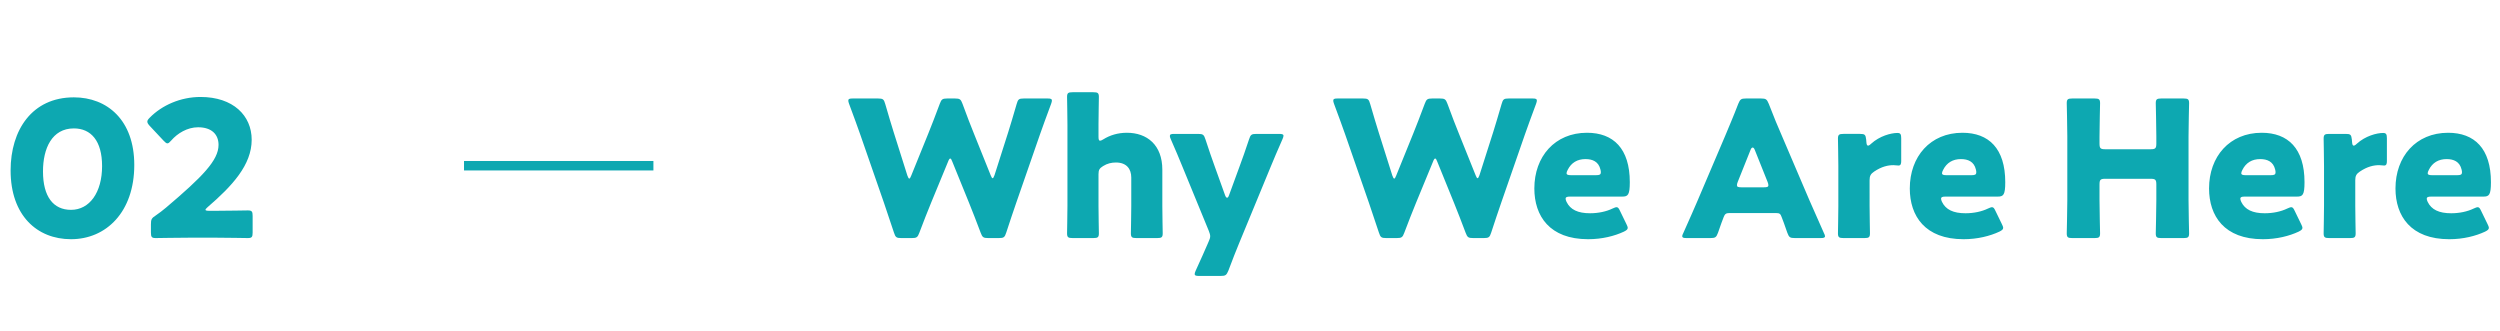 <svg fill="none" height="35" viewBox="0 0 264 35" width="264" xmlns="http://www.w3.org/2000/svg"><g fill="#0da8b1"><path d="m7.8 10.28c-4.42 0-6.68 3.46-6.68 7.72 0 4.74 2.78 7.26 6.38 7.26 3.72 0 6.68-2.88 6.68-7.84 0-4.74-2.86-7.14-6.38-7.14zm0 3.28c1.8 0 2.98 1.3 2.98 3.98 0 2.78-1.32 4.62-3.28 4.62-1.86 0-2.96-1.38-2.96-4.06 0-2.42.94-4.54 3.26-4.54zm14.258 8.7c-.24 0-.36-.04-.36-.1s.06-.14.22-.28c2.6-2.24 4.66-4.46 4.66-7.12 0-2.56-1.96-4.52-5.4-4.52-2.12 0-4.08.88-5.36 2.18-.18.18-.26.3-.26.42 0 .14.08.26.24.44l1.48 1.58c.18.18.28.28.4.28s.22-.1.4-.3c.66-.76 1.7-1.4 2.84-1.4 1.44 0 2.16.76 2.16 1.86 0 1.64-1.72 3.38-5.54 6.62-.38.32-.7.56-1.1.84-.44.28-.5.42-.5.94v.86c0 .46.08.58.5.58.14 0 2.48-.04 3.54-.04h2.86c1.04 0 3.2.04 3.34.04.42 0 .5-.12.5-.58v-1.76c0-.46-.08-.58-.5-.58-.14 0-2.3.04-3.34.04z"/><path d="m49 17h20v1h-20z"/><path d="m100.12 17.06c.08-.22.16-.32.22-.32.08 0 .14.1.22.32l1.78 4.38c.4 1 .74 1.86 1.22 3.14.18.48.28.56.8.56h1.12c.52 0 .62-.08.78-.58.4-1.24.7-2.1 1.06-3.16l2.5-7.2c.32-.92.62-1.72 1.18-3.24.06-.16.08-.26.08-.34 0-.18-.14-.22-.46-.22h-2.5c-.52 0-.62.08-.76.58-.4 1.38-.62 2.1-.88 2.94l-1.46 4.58c-.08.22-.14.32-.2.32s-.12-.1-.2-.3l-1.76-4.38c-.38-.94-.7-1.76-1.22-3.18-.18-.48-.28-.56-.8-.56h-.8c-.52 0-.62.08-.8.56-.54 1.44-.84 2.22-1.22 3.16l-1.8 4.44c-.08.2-.14.3-.2.3s-.12-.1-.2-.32l-1.46-4.62c-.26-.84-.48-1.56-.88-2.94-.14-.5-.24-.58-.76-.58h-2.68c-.32 0-.46.04-.46.22 0 .08.02.18.08.34.56 1.52.86 2.32 1.18 3.24l2.5 7.2c.36 1.08.64 1.88 1.06 3.16.16.5.26.58.78.58h1.1c.52 0 .62-.08.8-.56.48-1.28.82-2.12 1.24-3.16zm15.882 1.34c0-.46.1-.62.48-.86.44-.28.9-.38 1.36-.38 1.14 0 1.62.7 1.62 1.58v3c0 .82-.04 2.76-.04 2.9 0 .42.12.5.58.5h2.2c.46 0 .58-.08.58-.5 0-.14-.04-2.08-.04-2.9v-3.82c0-2.62-1.62-3.9-3.74-3.9-.96 0-1.8.26-2.5.7-.16.1-.26.14-.34.14-.12 0-.16-.14-.16-.42v-1.3c0-.8.04-2.7.04-2.9 0-.42-.12-.5-.58-.5h-2.2c-.46 0-.58.08-.58.5 0 .14.04 2.08.04 2.9v8.6c0 .82-.04 2.76-.04 2.9 0 .42.12.5.58.5h2.2c.46 0 .58-.08.58-.5 0-.14-.04-2.08-.04-2.9zm18.195-.82c.36-.84.68-1.66 1.24-2.9.06-.14.1-.26.1-.34 0-.16-.14-.2-.46-.2h-2.4c-.52 0-.62.08-.78.58-.4 1.2-.68 2-1 2.86l-1.12 3.06c-.06.16-.12.24-.2.24-.06 0-.14-.08-.2-.24l-1.1-3.06c-.32-.88-.6-1.7-.98-2.86-.16-.5-.26-.58-.78-.58h-2.52c-.32 0-.46.04-.46.22 0 .08.02.16.1.34.52 1.2.86 1.98 1.22 2.88l2.8 6.82c.08.22.14.38.14.54 0 .18-.06.34-.16.56l-.12.28c-.3.68-.66 1.52-1.26 2.82-.06.14-.1.26-.1.34 0 .16.14.2.46.2h2.28c.52 0 .62-.08.82-.56.48-1.28.8-2.08 1.12-2.86zm17.134-.52c.08-.22.16-.32.22-.32.08 0 .14.1.22.32l1.78 4.38c.4 1 .74 1.86 1.22 3.14.18.48.28.56.8.56h1.12c.52 0 .62-.08.78-.58.4-1.24.7-2.1 1.06-3.16l2.5-7.2c.32-.92.62-1.72 1.18-3.24.06-.16.08-.26.08-.34 0-.18-.14-.22-.46-.22h-2.5c-.52 0-.62.08-.76.58-.4 1.38-.62 2.1-.88 2.94l-1.46 4.58c-.08.22-.14.32-.2.32s-.12-.1-.2-.3l-1.76-4.38c-.38-.94-.7-1.76-1.22-3.18-.18-.48-.28-.56-.8-.56h-.8c-.52 0-.62.08-.8.56-.54 1.44-.84 2.22-1.22 3.16l-1.8 4.44c-.08.2-.14.3-.2.3s-.12-.1-.2-.32l-1.46-4.62c-.26-.84-.48-1.56-.88-2.94-.14-.5-.24-.58-.76-.58h-2.68c-.32 0-.46.04-.46.22 0 .08.02.18.08.34.56 1.52.86 2.32 1.18 3.24l2.5 7.2c.36 1.08.64 1.88 1.06 3.16.16.5.26.58.78.58h1.1c.52 0 .62-.08.8-.56.48-1.28.82-2.12 1.24-3.16zm19.756 5.24c-.14-.3-.22-.42-.38-.42-.1 0-.24.06-.42.14-.66.32-1.5.5-2.38.5-1.28 0-2.08-.38-2.48-1.2-.06-.14-.1-.24-.1-.34 0-.16.14-.22.46-.22h5.52c.6 0 .8-.16.8-1.52 0-3.56-1.74-5.22-4.52-5.22-3.4 0-5.56 2.52-5.56 5.88 0 2.9 1.6 5.36 5.68 5.36 1.48 0 2.8-.34 3.78-.8.28-.14.4-.24.4-.4 0-.1-.06-.24-.14-.4zm-2.54-3.8h-2.66c-.32 0-.46-.06-.46-.2 0-.1.04-.2.12-.36.38-.76 1.02-1.14 1.88-1.14.74 0 1.38.26 1.58 1.1.04.14.04.22.04.3 0 .24-.14.3-.5.3zm19.014 4c.36 0 .46.08.58.42.14.38.3.76.6 1.66.18.48.28.56.8.56h2.72c.32 0 .46-.04.46-.2 0-.08-.04-.18-.12-.34-.74-1.66-1.14-2.56-1.52-3.44l-2.94-6.88c-.36-.82-.84-1.96-1.36-3.32-.2-.48-.3-.56-.82-.56h-1.58c-.52 0-.62.08-.82.56-.52 1.36-1 2.46-1.38 3.38l-2.94 6.9c-.34.8-.74 1.7-1.48 3.36-.08.16-.12.26-.12.34 0 .16.14.2.46.2h2.52c.52 0 .62-.08.8-.56.3-.9.46-1.28.6-1.66.12-.32.26-.42.58-.42zm-2.7-6.68c.06-.16.14-.24.22-.24s.16.08.22.24l1.36 3.4c.06.14.08.26.08.34 0 .18-.14.22-.46.22h-2.4c-.32 0-.46-.04-.46-.22 0-.08.02-.2.08-.34zm12.567 3.2c0-.44.12-.66.48-.9.8-.54 1.48-.68 2.04-.68.12 0 .4.04.54.04.26 0 .28-.26.28-.48v-2.4c0-.42-.08-.56-.4-.56-.68 0-1.88.32-2.78 1.14-.14.14-.26.2-.32.2-.12 0-.16-.14-.18-.4l-.02-.24c-.06-.52-.14-.6-.66-.6h-1.74c-.46 0-.58.08-.58.5 0 .14.04 2.08.04 2.9v4.2c0 .82-.04 2.76-.04 2.9 0 .42.12.5.58.5h2.22c.46 0 .58-.08.58-.5 0-.14-.04-2.08-.04-2.9zm13.307 3.28c-.14-.3-.22-.42-.38-.42-.1 0-.24.06-.42.14-.66.32-1.5.5-2.38.5-1.28 0-2.08-.38-2.48-1.2-.06-.14-.1-.24-.1-.34 0-.16.14-.22.46-.22h5.52c.6 0 .8-.16.8-1.52 0-3.56-1.74-5.22-4.52-5.22-3.4 0-5.56 2.52-5.56 5.88 0 2.9 1.6 5.36 5.68 5.36 1.48 0 2.8-.34 3.78-.8.28-.14.4-.24.4-.4 0-.1-.06-.24-.14-.4zm-2.54-3.8h-2.66c-.32 0-.46-.06-.46-.2 0-.1.04-.2.12-.36.38-.76 1.02-1.14 1.88-1.14.74 0 1.38.26 1.58 1.1.04.14.04.22.04.3 0 .24-.14.3-.5.3zm13.514.98c0-.5.1-.6.6-.6h4.8c.5 0 .6.1.6.6v1.66c0 1.06-.06 3.36-.06 3.5 0 .42.12.5.58.5h2.36c.46 0 .58-.08.58-.5 0-.14-.06-2.44-.06-3.5v-6.74c0-1.06.06-3.36.06-3.5 0-.42-.12-.5-.58-.5h-2.36c-.46 0-.58.08-.58.5 0 .14.06 2.44.06 3.5v.76c0 .5-.1.6-.6.6h-4.8c-.5 0-.6-.1-.6-.6v-.76c0-1.06.06-3.36.06-3.5 0-.42-.12-.5-.58-.5h-2.36c-.46 0-.58.08-.58.5 0 .14.06 2.44.06 3.5v6.74c0 1.06-.06 3.36-.06 3.5 0 .42.12.5.58.5h2.36c.46 0 .58-.08.58-.5 0-.14-.06-2.44-.06-3.5zm20.628 2.82c-.14-.3-.22-.42-.38-.42-.1 0-.24.06-.42.14-.66.32-1.5.5-2.38.5-1.28 0-2.08-.38-2.48-1.2-.06-.14-.1-.24-.1-.34 0-.16.14-.22.46-.22h5.52c.6 0 .8-.16.8-1.52 0-3.56-1.74-5.22-4.52-5.22-3.4 0-5.56 2.52-5.56 5.88 0 2.9 1.6 5.36 5.68 5.36 1.48 0 2.8-.34 3.78-.8.28-.14.4-.24.4-.4 0-.1-.06-.24-.14-.4zm-2.54-3.8h-2.66c-.32 0-.46-.06-.46-.2 0-.1.04-.2.12-.36.38-.76 1.02-1.14 1.88-1.14.74 0 1.38.26 1.58 1.1.04.14.04.22.04.3 0 .24-.14.3-.5.3zm8.92.52c0-.44.12-.66.48-.9.8-.54 1.48-.68 2.04-.68.12 0 .4.04.54.04.26 0 .28-.26.28-.48v-2.4c0-.42-.08-.56-.4-.56-.68 0-1.88.32-2.78 1.14-.14.14-.26.2-.32.2-.12 0-.16-.14-.18-.4l-.02-.24c-.06-.52-.14-.6-.66-.6h-1.74c-.46 0-.58.08-.58.5 0 .14.04 2.08.04 2.9v4.2c0 .82-.04 2.76-.04 2.9 0 .42.12.5.58.5h2.22c.46 0 .58-.08.58-.5 0-.14-.04-2.08-.04-2.9zm13.307 3.28c-.14-.3-.22-.42-.38-.42-.1 0-.24.06-.42.14-.66.32-1.5.5-2.38.5-1.28 0-2.08-.38-2.48-1.2-.06-.14-.1-.24-.1-.34 0-.16.14-.22.46-.22h5.52c.6 0 .8-.16.8-1.52 0-3.56-1.74-5.22-4.52-5.22-3.4 0-5.56 2.52-5.56 5.88 0 2.9 1.6 5.36 5.68 5.36 1.48 0 2.8-.34 3.78-.8.28-.14.4-.24.4-.4 0-.1-.06-.24-.14-.4zm-2.54-3.8h-2.66c-.32 0-.46-.06-.46-.2 0-.1.04-.2.12-.36.38-.76 1.02-1.14 1.88-1.14.74 0 1.38.26 1.58 1.1.04.14.04.22.04.3 0 .24-.14.3-.5.3z"/></g></svg>